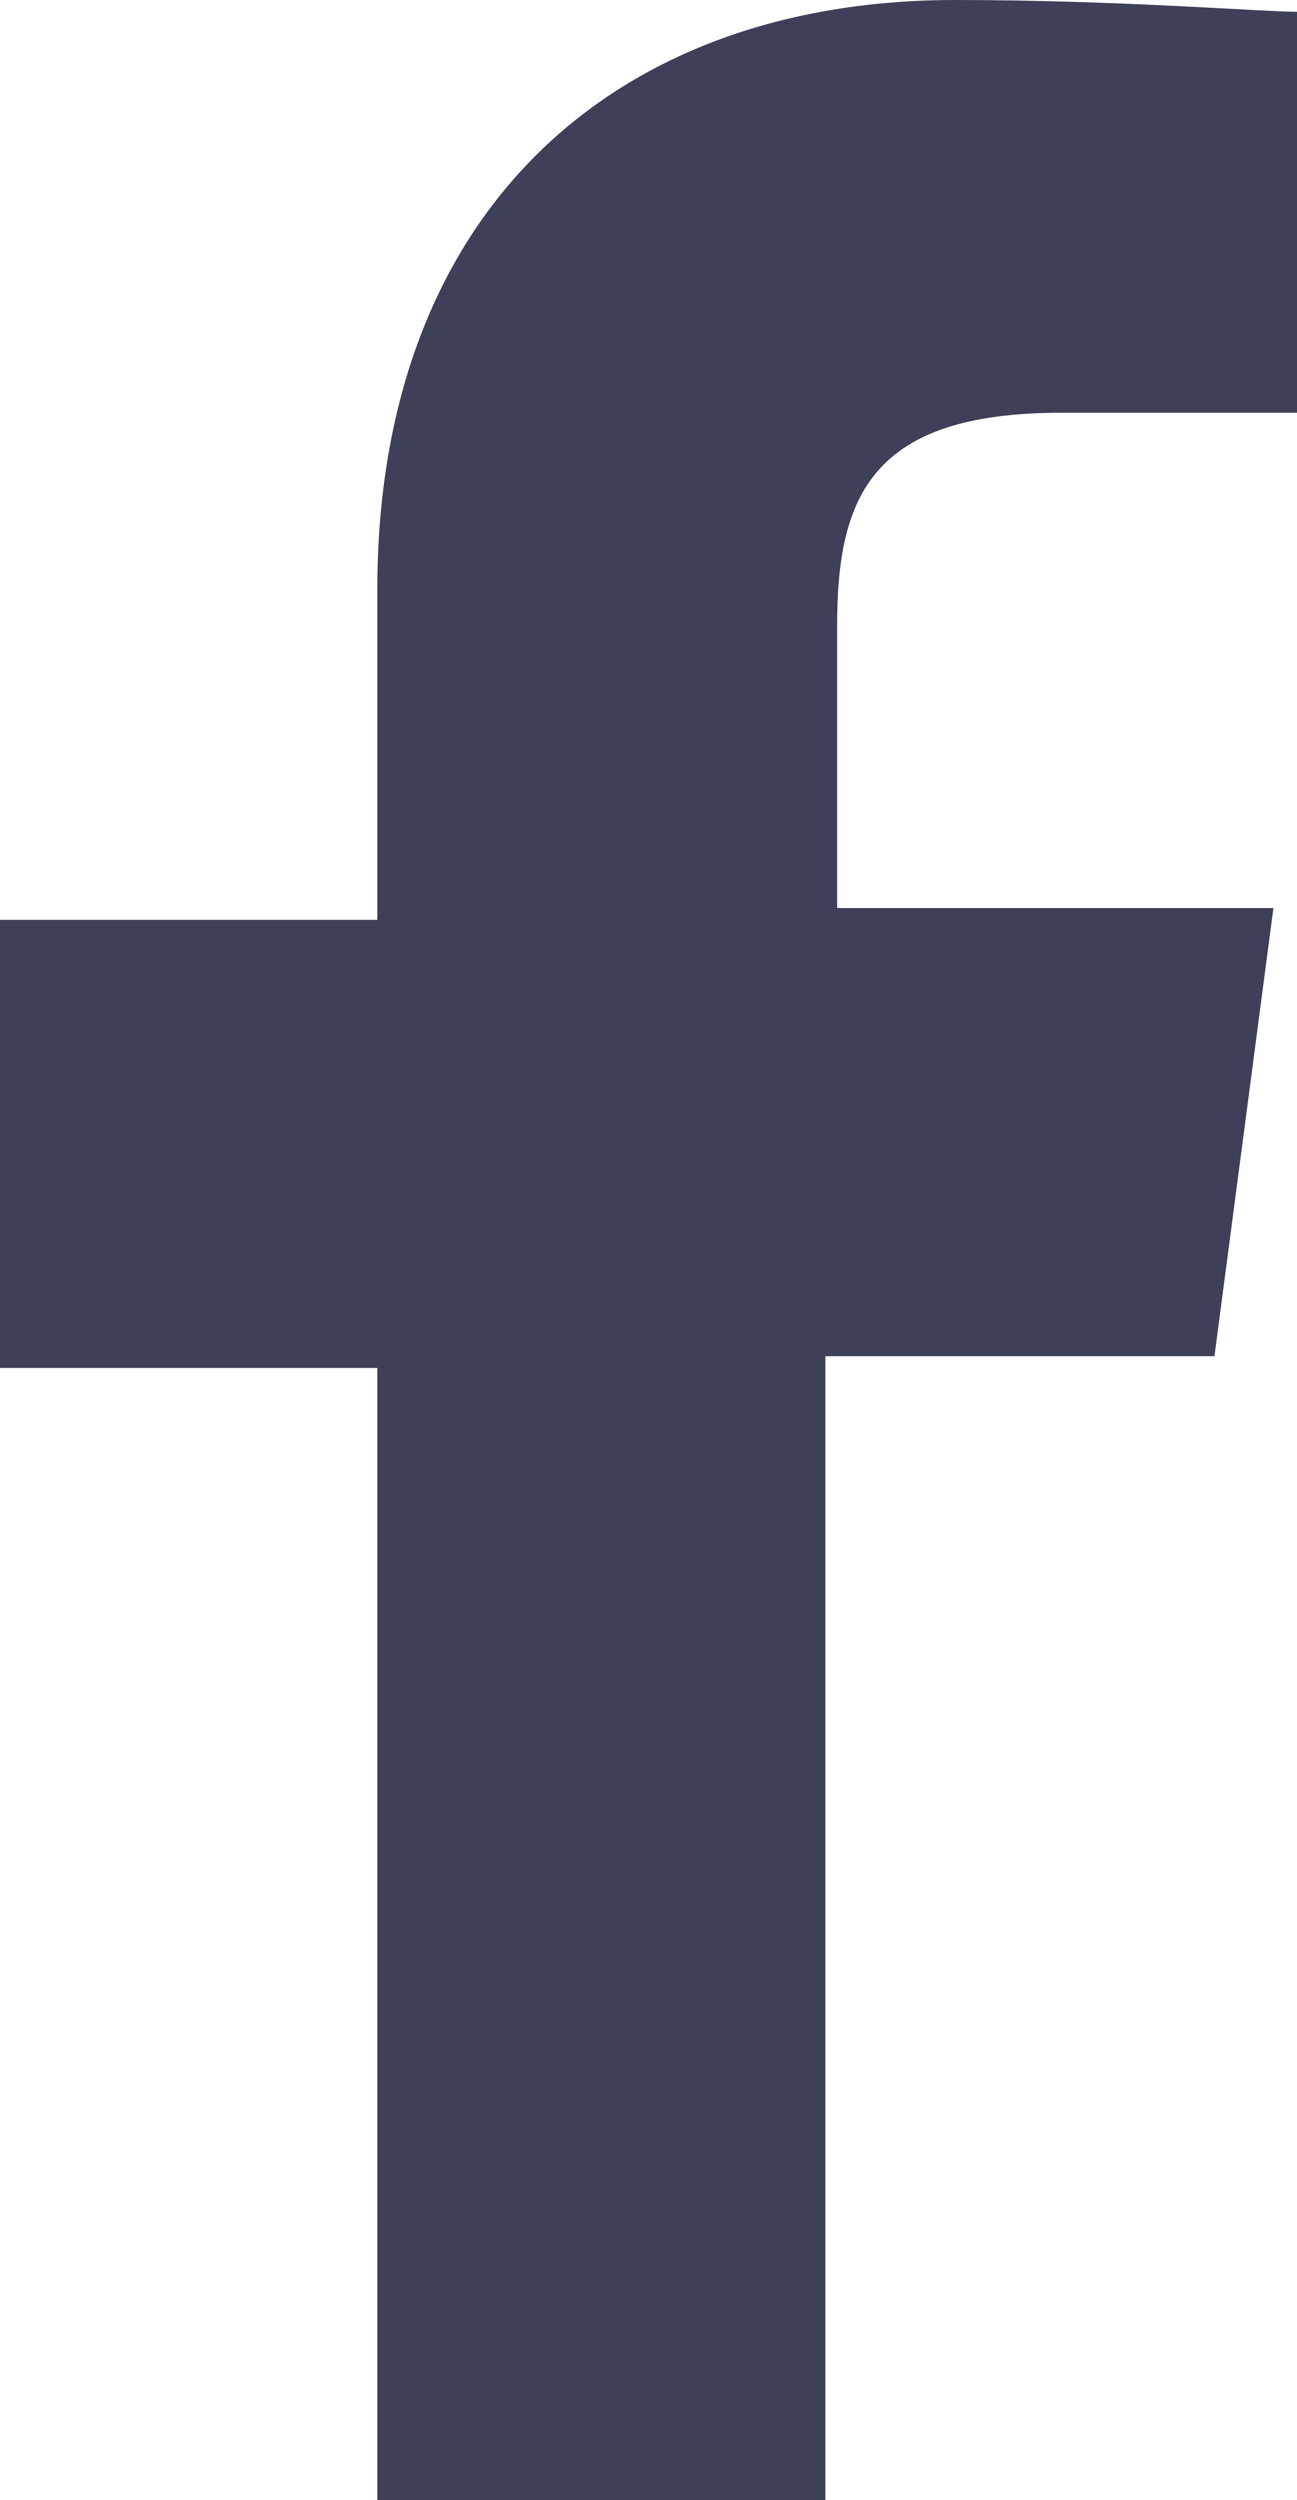 <svg xmlns="http://www.w3.org/2000/svg" viewBox="0 0 11 21.2"><defs><style>.cls-1{fill:#3e405a;}</style></defs><g id="Vrstva_2" data-name="Vrstva 2"><g id="Vrstva_1-2" data-name="Vrstva 1"><g id="Vrstva_2-2" data-name="Vrstva 2"><g id="Vrstva_1-2-2" data-name="Vrstva 1-2"><g id="CLOVICEK_tabory_FIN" data-name="CLOVICEK tabory FIN"><g id="Component_12_5" data-name="Component 12 5"><path id="Path_19" data-name="Path 19" class="cls-1" d="M7,21.2V11.5h3.3l.5-3.8H7.1V5.3c0-1.1.3-1.8,1.9-1.8h2V.1C10.7.1,9.5,0,8.1,0,5.2,0,3.2,1.8,3.2,5V7.8H0v3.8H3.2v9.6Z"/></g></g></g></g></g></g></svg>